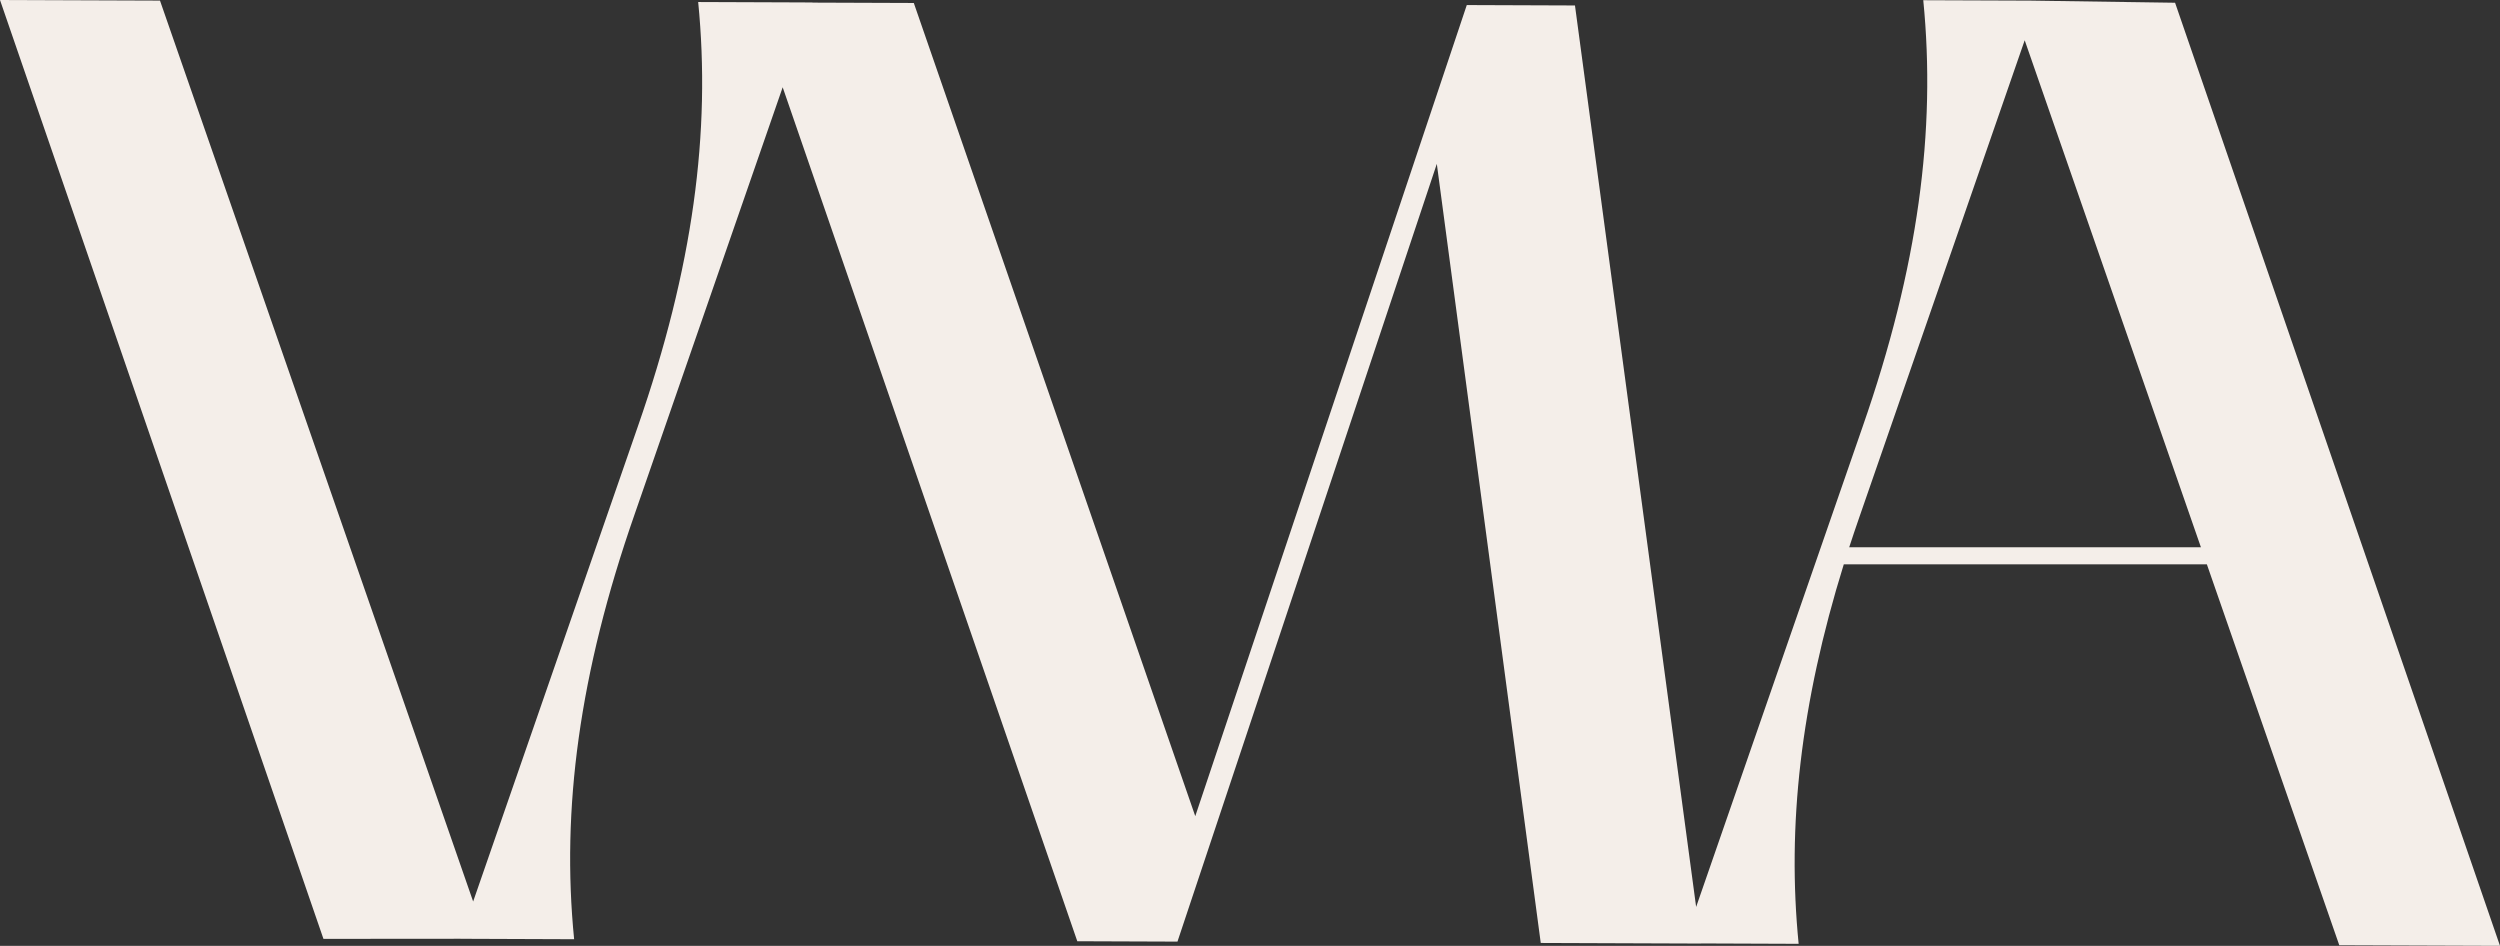 <?xml version="1.0" encoding="UTF-8"?>
<svg id="Capa_2" data-name="Capa 2" xmlns="http://www.w3.org/2000/svg" viewBox="0 0 928.67 351.37">
  <rect x="0" y="0" width="928.67" height="351.37" fill="#333333" stroke="none"/>
  <defs>
    <style>
      .cls-1 {
        fill: #f4eee9;
      }
    </style>
  </defs>
  <g id="Capa_1-2" data-name="Capa 1">
    <path class="cls-1" d="m754.3.23h0l-39.87-.15c4.8,48.37-1.86,99.18-22.52,158.42l-61.85,178.4L585.05,2.03l-40.19-.15-100.86,301.3L339.45,1.11l-37.67-.14.02-.05h-2.76s0-.02,0-.02l-39.69-.15c4.78,48.15-1.86,98.73-22.42,157.7l-61.17,176.43L59.43.22,0,0l120.15,348.76,50.67-.04h0s2.76.02,2.76.02h0s39.69.15,39.69.15c-4.78-48.15,1.86-98.73,22.42-157.7l55.05-158.77,109.44,317.22,37.21.14,96.34-288.91,38.61,289.41,59.54.22v-.04s36.26.14,36.26.14c-4.33-43.55.66-89.09,16.77-140.97h134.87l49.19,141.5,59.7.22L807.97,1.02l-53.67-.79Zm63.27,203.06h-130.65c1.19-3.67,2.44-7.36,3.74-11.1l61.45-177.23,65.46,188.33Z"/>
  </g>
</svg>